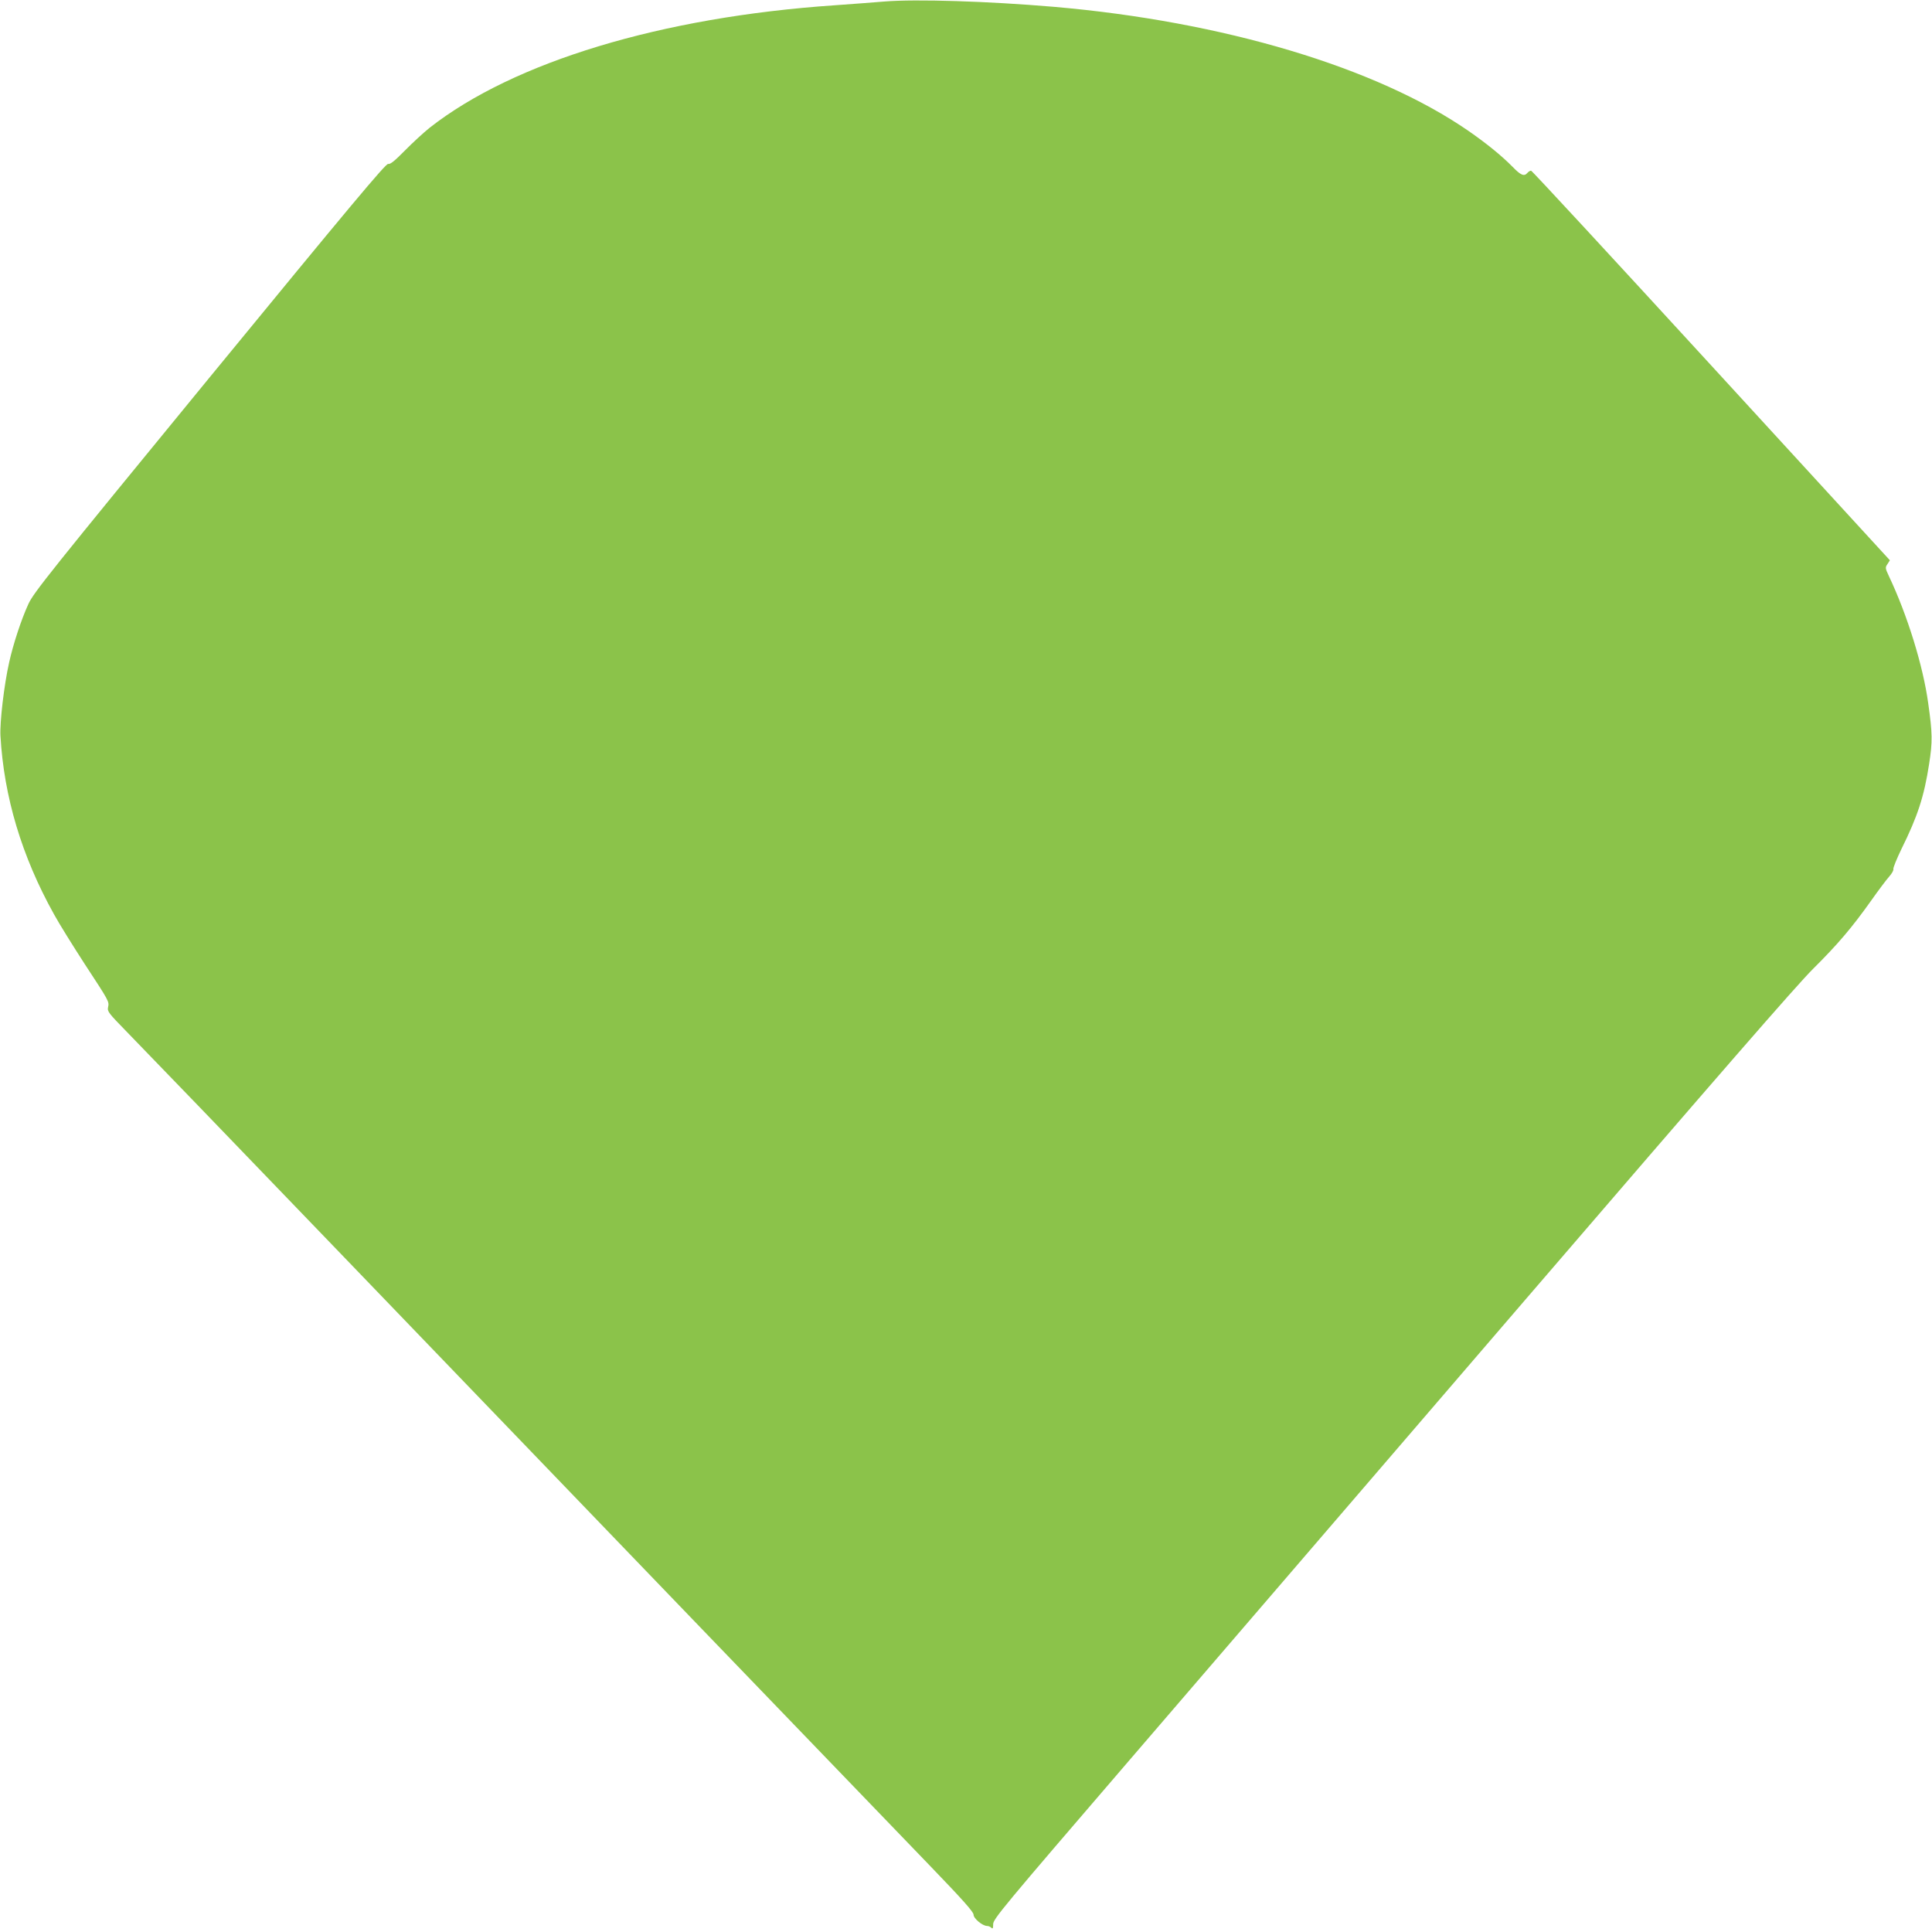 <?xml version="1.0" standalone="no"?>
<!DOCTYPE svg PUBLIC "-//W3C//DTD SVG 20010904//EN"
 "http://www.w3.org/TR/2001/REC-SVG-20010904/DTD/svg10.dtd">
<svg version="1.0" xmlns="http://www.w3.org/2000/svg"
 width="1280pt" height="1280pt" viewBox="0 0 1280 1280"
 preserveAspectRatio="xMidYMid meet">
<g transform="translate(0,1280) scale(0.1,-0.1)"
fill="#8bc34a" stroke="none">
<path d="M5860 12790 c-58 -5 -206 -16 -330 -25 -1147 -78 -2127 -375 -2683
-811 -40 -32 -114 -100 -164 -151 -69 -70 -98 -93 -111 -89 -15 5 -248 -274
-1183 -1414 -1064 -1298 -1167 -1427 -1201 -1502 -47 -102 -101 -267 -127
-385 -34 -149 -63 -400 -58 -488 23 -404 141 -798 354 -1181 36 -66 128 -213
203 -329 165 -252 164 -250 156 -288 -6 -28 3 -39 122 -161 71 -72 713 -738
1428 -1481 1527 -1588 3489 -3625 3897 -4048 214 -222 287 -304 287 -322 0
-26 60 -75 90 -75 9 0 21 -5 28 -12 9 -9 12 -4 12 24 0 34 65 112 893 1075
491 571 1680 1954 2642 3073 1256 1461 1791 2076 1896 2180 164 163 257 272
385 452 48 68 102 140 120 160 19 21 31 44 28 51 -2 7 22 67 54 133 107 216
150 348 183 563 23 147 22 203 -6 401 -34 249 -138 584 -260 842 -25 53 -26
58 -10 81 l16 25 -1183 1290 c-651 710 -1188 1291 -1194 1291 -6 1 -17 -6 -24
-14 -22 -26 -44 -17 -100 41 -72 73 -173 155 -290 236 -610 422 -1626 726
-2750 823 -435 37 -911 52 -1120 35z"/>
</g>
</svg>
